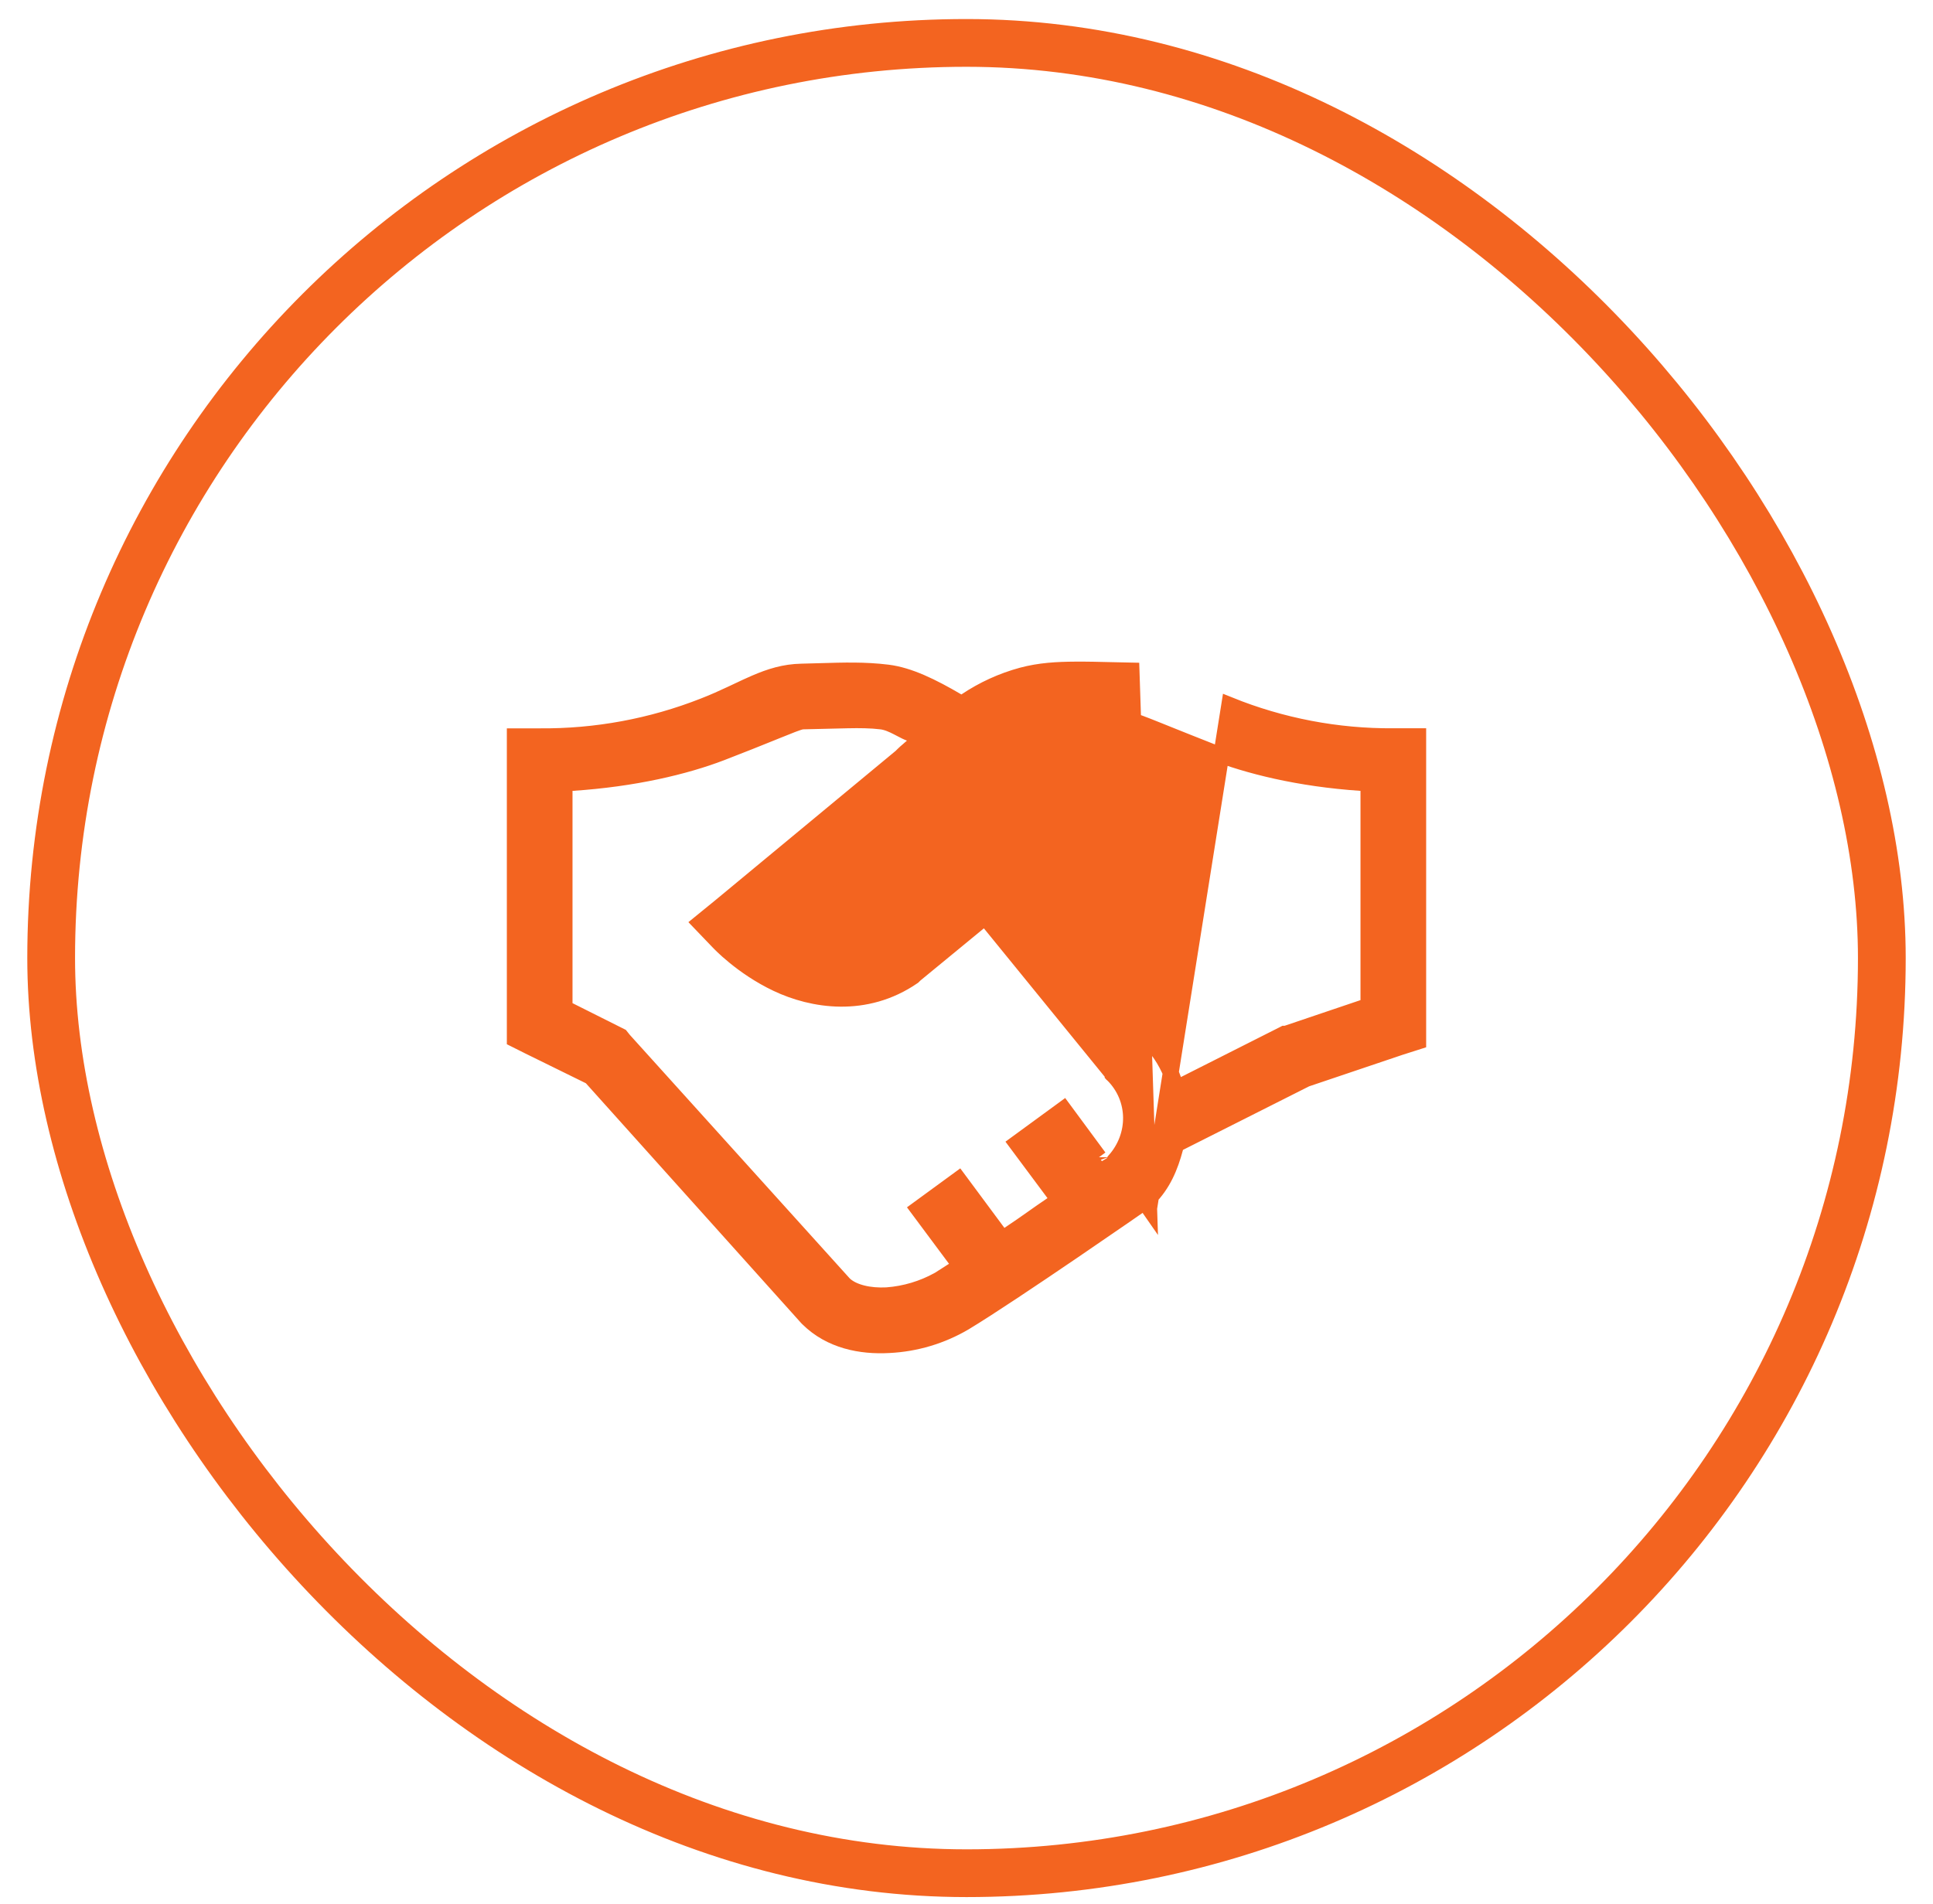 <svg width="68" height="67" viewBox="0 0 68 67" fill="none" xmlns="http://www.w3.org/2000/svg">
<path d="M40.425 42.517L40.265 42.287L40.265 42.288L40.264 42.288L40.262 42.29L40.252 42.297L40.213 42.324L40.062 42.428C39.932 42.518 39.744 42.648 39.513 42.808C39.051 43.126 38.417 43.562 37.73 44.03C36.355 44.966 34.774 46.026 33.929 46.535C33.123 47.009 32.213 47.281 31.279 47.327L31.277 47.327C30.287 47.383 29.212 47.177 28.423 46.397C28.422 46.397 28.422 46.396 28.422 46.396L28.393 46.367L20.818 37.927L20.782 37.887L20.733 37.863L18.605 36.817L18.604 36.816L18.11 36.569V25.907H18.984C20.958 25.925 22.917 25.563 24.754 24.84C25.108 24.703 25.427 24.558 25.723 24.419C25.795 24.386 25.865 24.352 25.934 24.32C26.152 24.217 26.356 24.12 26.561 24.032C27.092 23.803 27.594 23.644 28.195 23.632L28.195 23.632C28.422 23.627 28.64 23.621 28.853 23.614C29.688 23.589 30.431 23.567 31.223 23.665L31.223 23.665C31.982 23.758 32.795 24.158 33.678 24.676L33.83 24.765L33.976 24.667C34.581 24.261 35.247 23.956 35.95 23.765C36.586 23.595 37.194 23.564 37.828 23.56C38.243 23.557 38.654 23.567 39.088 23.578C39.319 23.584 39.557 23.591 39.805 23.595C39.805 23.595 39.805 23.595 39.805 23.595L40.425 42.517ZM40.425 42.517L40.265 42.287L40.269 42.285L40.269 42.285L40.354 42.228L40.407 42.175L40.408 42.174C40.907 41.678 41.166 41.065 41.345 40.388L41.377 40.267L41.489 40.21L45.929 37.972L45.947 37.963L45.966 37.957L49.286 36.837L49.291 36.836L49.291 36.836L49.89 36.645V25.905H49.016C47.038 25.919 45.078 25.544 43.244 24.802L40.425 42.517ZM39.75 25.345L39.75 25.345C39.789 25.347 39.825 25.355 39.843 25.36C39.866 25.366 39.891 25.373 39.917 25.382C39.968 25.398 40.032 25.421 40.106 25.449C40.255 25.504 40.456 25.584 40.699 25.681C40.82 25.73 40.952 25.783 41.094 25.84C41.523 26.012 42.04 26.22 42.62 26.447L42.62 26.447C43.901 26.95 45.69 27.4 47.879 27.548L48.14 27.565V27.827V35.19V35.391L47.95 35.455L45.279 36.358L45.236 36.372H45.19H45.185L45.172 36.379L45.171 36.379L41.669 38.147L41.383 38.292L41.278 37.989C41.106 37.49 40.831 37.032 40.472 36.645L40.457 36.629L40.445 36.61L40.38 36.513L35.48 30.494L35.479 30.493L34.93 29.808L34.249 30.354L34.248 30.356L31.145 32.88L31.136 32.887L31.128 32.893C30.563 33.285 30.034 33.435 29.519 33.421C29.013 33.407 28.547 33.233 28.106 33.024M39.75 25.345L32.862 27.921L32.872 27.91M39.75 25.345L39.744 25.345C39.453 25.34 39.182 25.333 38.928 25.326C38.532 25.316 38.179 25.307 37.861 25.31M39.75 25.345L37.861 25.31M28.106 33.024C28.105 33.024 28.105 33.024 28.105 33.023L28.225 32.771L28.107 33.024C28.107 33.024 28.106 33.024 28.106 33.024ZM28.106 33.024C27.967 32.959 27.89 32.911 27.819 32.855C27.795 32.837 27.777 32.823 27.76 32.809C27.726 32.78 27.695 32.755 27.634 32.714L27.327 32.504L27.614 32.267L32.872 27.91M32.872 27.91L32.933 27.849L32.936 27.845L32.936 27.846C34.517 26.278 35.52 25.702 36.417 25.464M32.872 27.91L36.417 25.464M36.417 25.464C36.869 25.34 37.337 25.314 37.858 25.31L37.86 25.31C37.86 25.31 37.861 25.31 37.861 25.31C37.861 25.31 37.861 25.31 37.861 25.31M36.417 25.464L39.74 25.625C39.441 25.62 39.167 25.613 38.913 25.606C38.521 25.596 38.177 25.587 37.862 25.59V25.31H37.861M38.661 40.718L37.246 38.8L38.661 40.718ZM38.661 40.718C38.661 40.729 38.661 40.738 38.662 40.746C38.664 40.771 38.669 40.79 38.672 40.8C38.673 40.806 38.675 40.81 38.676 40.813L38.678 40.819L38.675 40.811C38.673 40.804 38.669 40.788 38.667 40.766C38.666 40.756 38.666 40.742 38.667 40.726M29.805 25.345L29.805 25.345L28.254 25.382V25.382L28.251 25.382C28.188 25.384 28.118 25.407 28.08 25.419C28.027 25.436 27.962 25.46 27.887 25.488C27.738 25.545 27.537 25.626 27.295 25.724C27.247 25.743 27.198 25.763 27.147 25.784C26.679 25.973 26.075 26.217 25.382 26.483L25.382 26.483C24.106 26.973 22.303 27.405 20.122 27.548L19.86 27.565V27.827V35.296V35.469L20.015 35.547L21.836 36.46L21.942 36.593L21.947 36.599L21.953 36.605L29.676 45.16L29.683 45.167L29.69 45.174L29.727 45.21L29.734 45.216L29.741 45.222C30.037 45.471 30.571 45.609 31.198 45.577L31.198 45.577L31.205 45.576C31.84 45.528 32.457 45.343 33.014 45.035L33.014 45.035L33.021 45.032C33.08 44.997 33.18 44.932 33.275 44.87L33.309 44.848C33.395 44.792 33.477 44.739 33.532 44.705L33.791 44.544L33.609 44.3L32.299 42.54L33.722 41.5L35.109 43.371L35.267 43.585L35.489 43.437C35.815 43.22 36.046 43.058 36.27 42.9C36.287 42.888 36.304 42.876 36.321 42.864C36.527 42.718 36.731 42.574 37.006 42.389L37.249 42.225L37.074 41.99L35.764 40.23L37.187 39.19L38.538 41.023L38.692 41.232L38.912 41.094C38.968 41.059 39.025 41.025 39.082 40.992L39.115 40.974L39.142 40.947C39.159 40.93 39.174 40.91 39.187 40.888C39.197 40.871 39.205 40.853 39.211 40.836C39.99 39.963 39.994 38.651 39.141 37.807C39.141 37.806 39.141 37.806 39.141 37.806L39.137 37.803L39.12 37.77L39.107 37.743L39.088 37.721L34.829 32.488L34.651 32.269L34.434 32.448L32.196 34.288L32.185 34.297L32.176 34.307L32.121 34.361C30.443 35.516 28.569 35.199 27.333 34.612L27.333 34.612C26.712 34.318 26.198 33.953 25.84 33.66C25.661 33.515 25.521 33.388 25.428 33.298C25.381 33.253 25.345 33.218 25.322 33.194C25.31 33.182 25.302 33.173 25.296 33.167L25.29 33.161L25.289 33.16L25.289 33.16L25.285 33.156L24.629 32.472L25.368 31.87L25.368 31.87L25.37 31.868L31.687 26.635L31.697 26.627L31.706 26.618L31.777 26.547C31.831 26.494 31.877 26.454 31.926 26.413C31.933 26.407 31.941 26.401 31.948 26.394C31.992 26.357 32.041 26.316 32.095 26.265L32.436 25.952L32 25.796C31.907 25.762 31.81 25.712 31.692 25.65C31.653 25.63 31.611 25.608 31.567 25.585C31.408 25.504 31.206 25.408 31 25.384C30.638 25.34 30.251 25.336 29.805 25.345Z" fill="#F36420" stroke="#F36420" stroke-width="0.56"/>
<rect x="1.8" y="1.51" width="64.4" height="64.4" rx="32.2" stroke="#F36420" stroke-width="1.68"/>
</svg>
